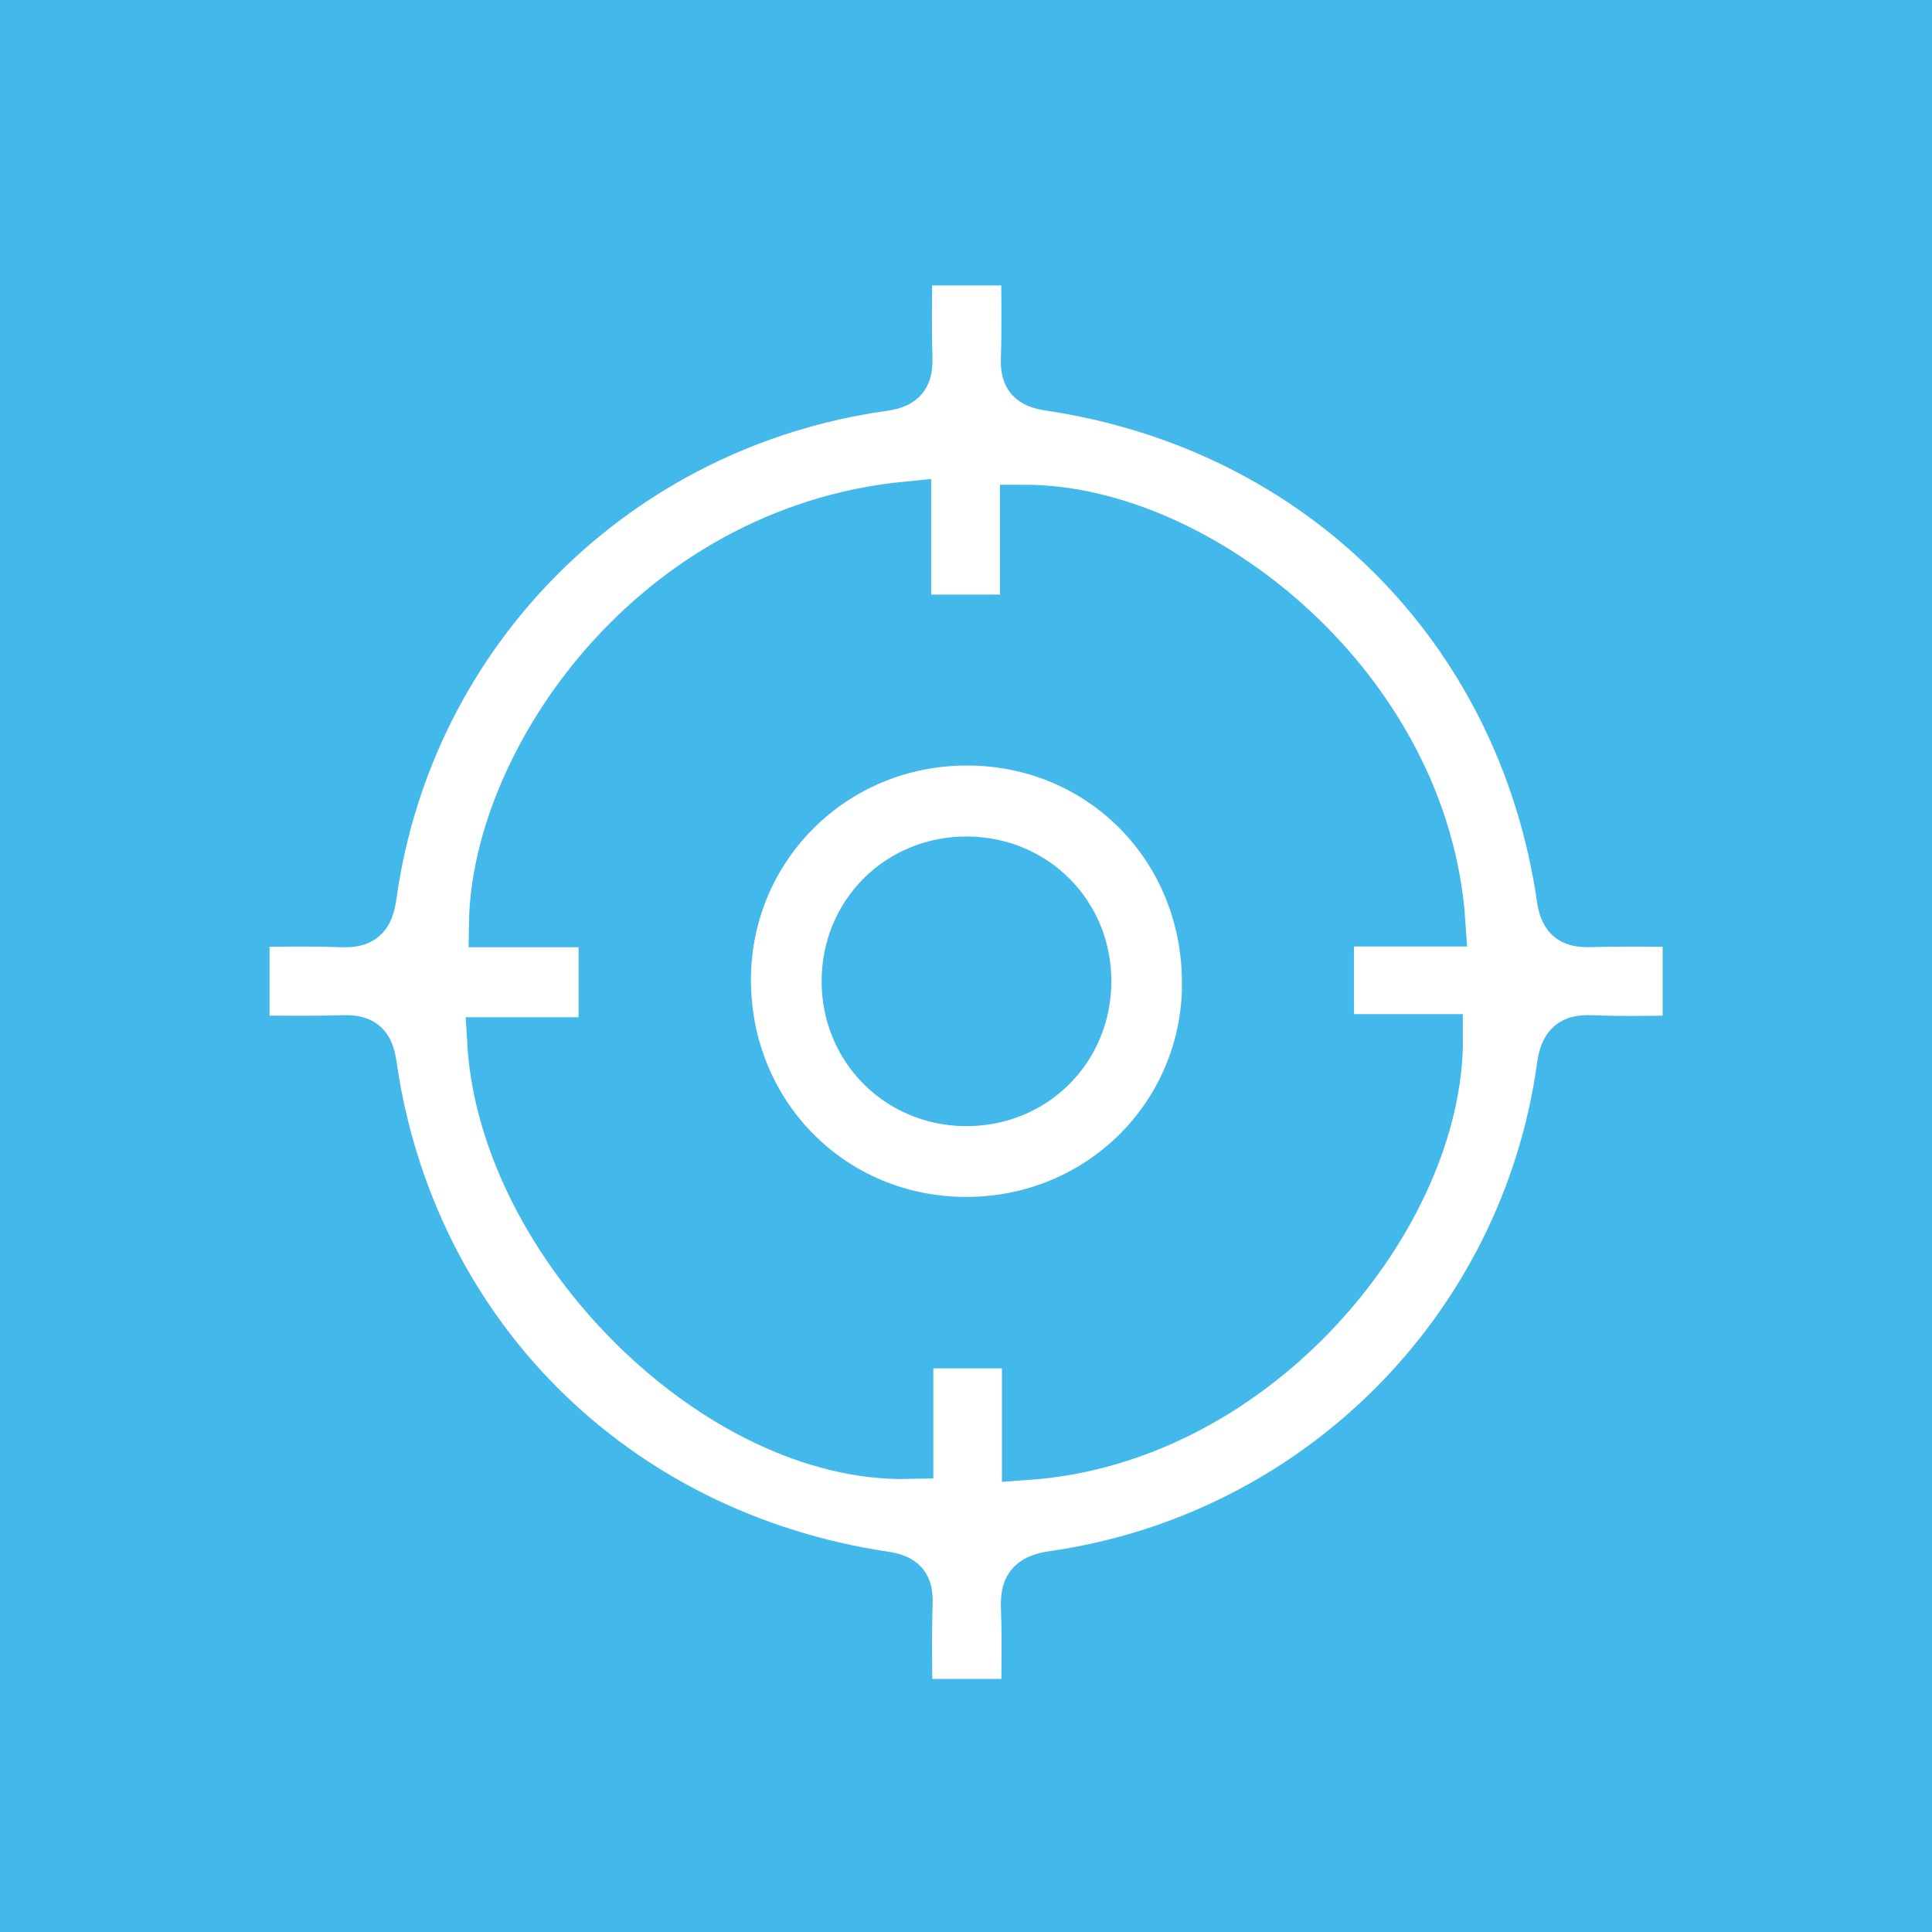 <?xml version="1.0" encoding="UTF-8"?>
<svg id="Layer_2" data-name="Layer 2" xmlns="http://www.w3.org/2000/svg" xmlns:xlink="http://www.w3.org/1999/xlink" viewBox="0 0 179.04 179.04">
  <defs>
    <style>
      .cls-1, .cls-2, .cls-3 {
        stroke-width: 0px;
      }

      .cls-1, .cls-4 {
        fill: none;
      }

      .cls-2 {
        fill: #43b8ea;
      }

      .cls-5 {
        clip-path: url(#clippath);
      }

      .cls-4 {
        stroke: #43b8ea;
        stroke-linecap: square;
        stroke-miterlimit: 10;
        stroke-width: 4.52px;
      }

      .cls-3 {
        fill: #fff;
      }
    </style>
    <clipPath id="clippath">
      <rect class="cls-1" y="0" width="179.04" height="179.04"/>
    </clipPath>
  </defs>
  <g id="Layer_1-2" data-name="Layer 1">
    <rect class="cls-2" width="179.04" height="179.04"/>
    <g class="cls-5">
      <path class="cls-3" d="M55.88,85.52v11.01h-10.33c1.1,18.93,21.01,38.69,38.68,38.27v-10.25h10.88v10.35c21.63-1.5,38.3-22.49,38.2-38.66h-10.1v-10.79h10.33c-1.49-21.69-22.36-38.28-38.61-38.27v10.18h-10.9v-10.48c-23.56,2.32-38.06,23.7-38.31,38.64h10.17ZM22.72,96.37v-10.88c2.98,0,5.93-.09,8.88.03,1.92.08,2.61-.48,2.9-2.53,3.43-24.56,22.64-43.69,47.35-47.15,1.98-.28,2.35-1.08,2.3-2.79-.09-2.89-.02-5.78-.02-8.86h10.91c0,3.11.07,6.09-.03,9.07-.05,1.67.49,2.29,2.23,2.55,25.09,3.73,43.78,22.39,47.43,47.42.29,1.99,1.11,2.33,2.81,2.28,2.89-.09,5.78-.02,8.86-.02v10.88c-2.89,0-5.85.1-8.79-.03-1.94-.09-2.6.52-2.88,2.54-3.38,24.34-22.58,43.59-47.05,47.1-2.28.33-2.68,1.2-2.6,3.15.11,2.78.03,5.57.03,8.72h-10.91c0-3.3-.07-6.29.03-9.27.05-1.65-.45-2.29-2.21-2.55-25.15-3.76-43.89-22.46-47.46-47.39-.28-1.97-1.07-2.35-2.79-2.3-2.89.09-5.78.03-8.96.03"/>
      <path class="cls-4" d="M55.88,85.52v11.01h-10.33c1.1,18.93,21.01,38.69,38.68,38.27v-10.25h10.88v10.35c21.63-1.5,38.3-22.49,38.2-38.66h-10.1v-10.79h10.33c-1.49-21.69-22.36-38.28-38.61-38.27v10.18h-10.9v-10.48c-23.56,2.32-38.06,23.7-38.31,38.64h10.17ZM22.72,96.37v-10.88c2.98,0,5.93-.09,8.88.03,1.92.08,2.61-.48,2.9-2.53,3.43-24.56,22.64-43.69,47.35-47.15,1.98-.28,2.35-1.08,2.3-2.79-.09-2.89-.02-5.78-.02-8.86h10.91c0,3.11.07,6.09-.03,9.07-.05,1.67.49,2.29,2.23,2.55,25.09,3.73,43.78,22.39,47.43,47.42.29,1.99,1.11,2.33,2.81,2.28,2.89-.09,5.78-.02,8.86-.02v10.88c-2.89,0-5.85.1-8.79-.03-1.94-.09-2.6.52-2.88,2.54-3.38,24.34-22.58,43.59-47.05,47.1-2.28.33-2.68,1.2-2.6,3.15.11,2.78.03,5.57.03,8.72h-10.91c0-3.3-.07-6.29.03-9.27.05-1.65-.45-2.29-2.21-2.55-25.15-3.76-43.89-22.46-47.46-47.39-.28-1.97-1.07-2.35-2.79-2.3-2.89.09-5.78.03-8.96.03Z"/>
      <path class="cls-3" d="M78.4,90.93c0,6.2,4.82,11.09,11.01,11.17,6.34.08,11.31-4.83,11.32-11.16.01-6.2-4.81-11.08-11.01-11.16-6.34-.08-11.32,4.83-11.32,11.16M111.8,91.14c-.02,12.28-9.9,22.05-22.28,22.04-12.45-.01-22.23-9.91-22.19-22.45.05-12.27,9.93-22.06,22.28-22.05,12.47.01,22.21,9.87,22.18,22.45"/>
      <path class="cls-4" d="M78.4,90.93c0,6.2,4.82,11.09,11.01,11.17,6.34.08,11.31-4.83,11.32-11.16.01-6.2-4.81-11.08-11.01-11.16-6.34-.08-11.32,4.83-11.32,11.16ZM111.8,91.14c-.02,12.28-9.9,22.05-22.28,22.04-12.45-.01-22.23-9.91-22.19-22.45.05-12.27,9.93-22.06,22.28-22.05,12.47.01,22.21,9.87,22.18,22.45Z"/>
    </g>
  </g>
</svg>